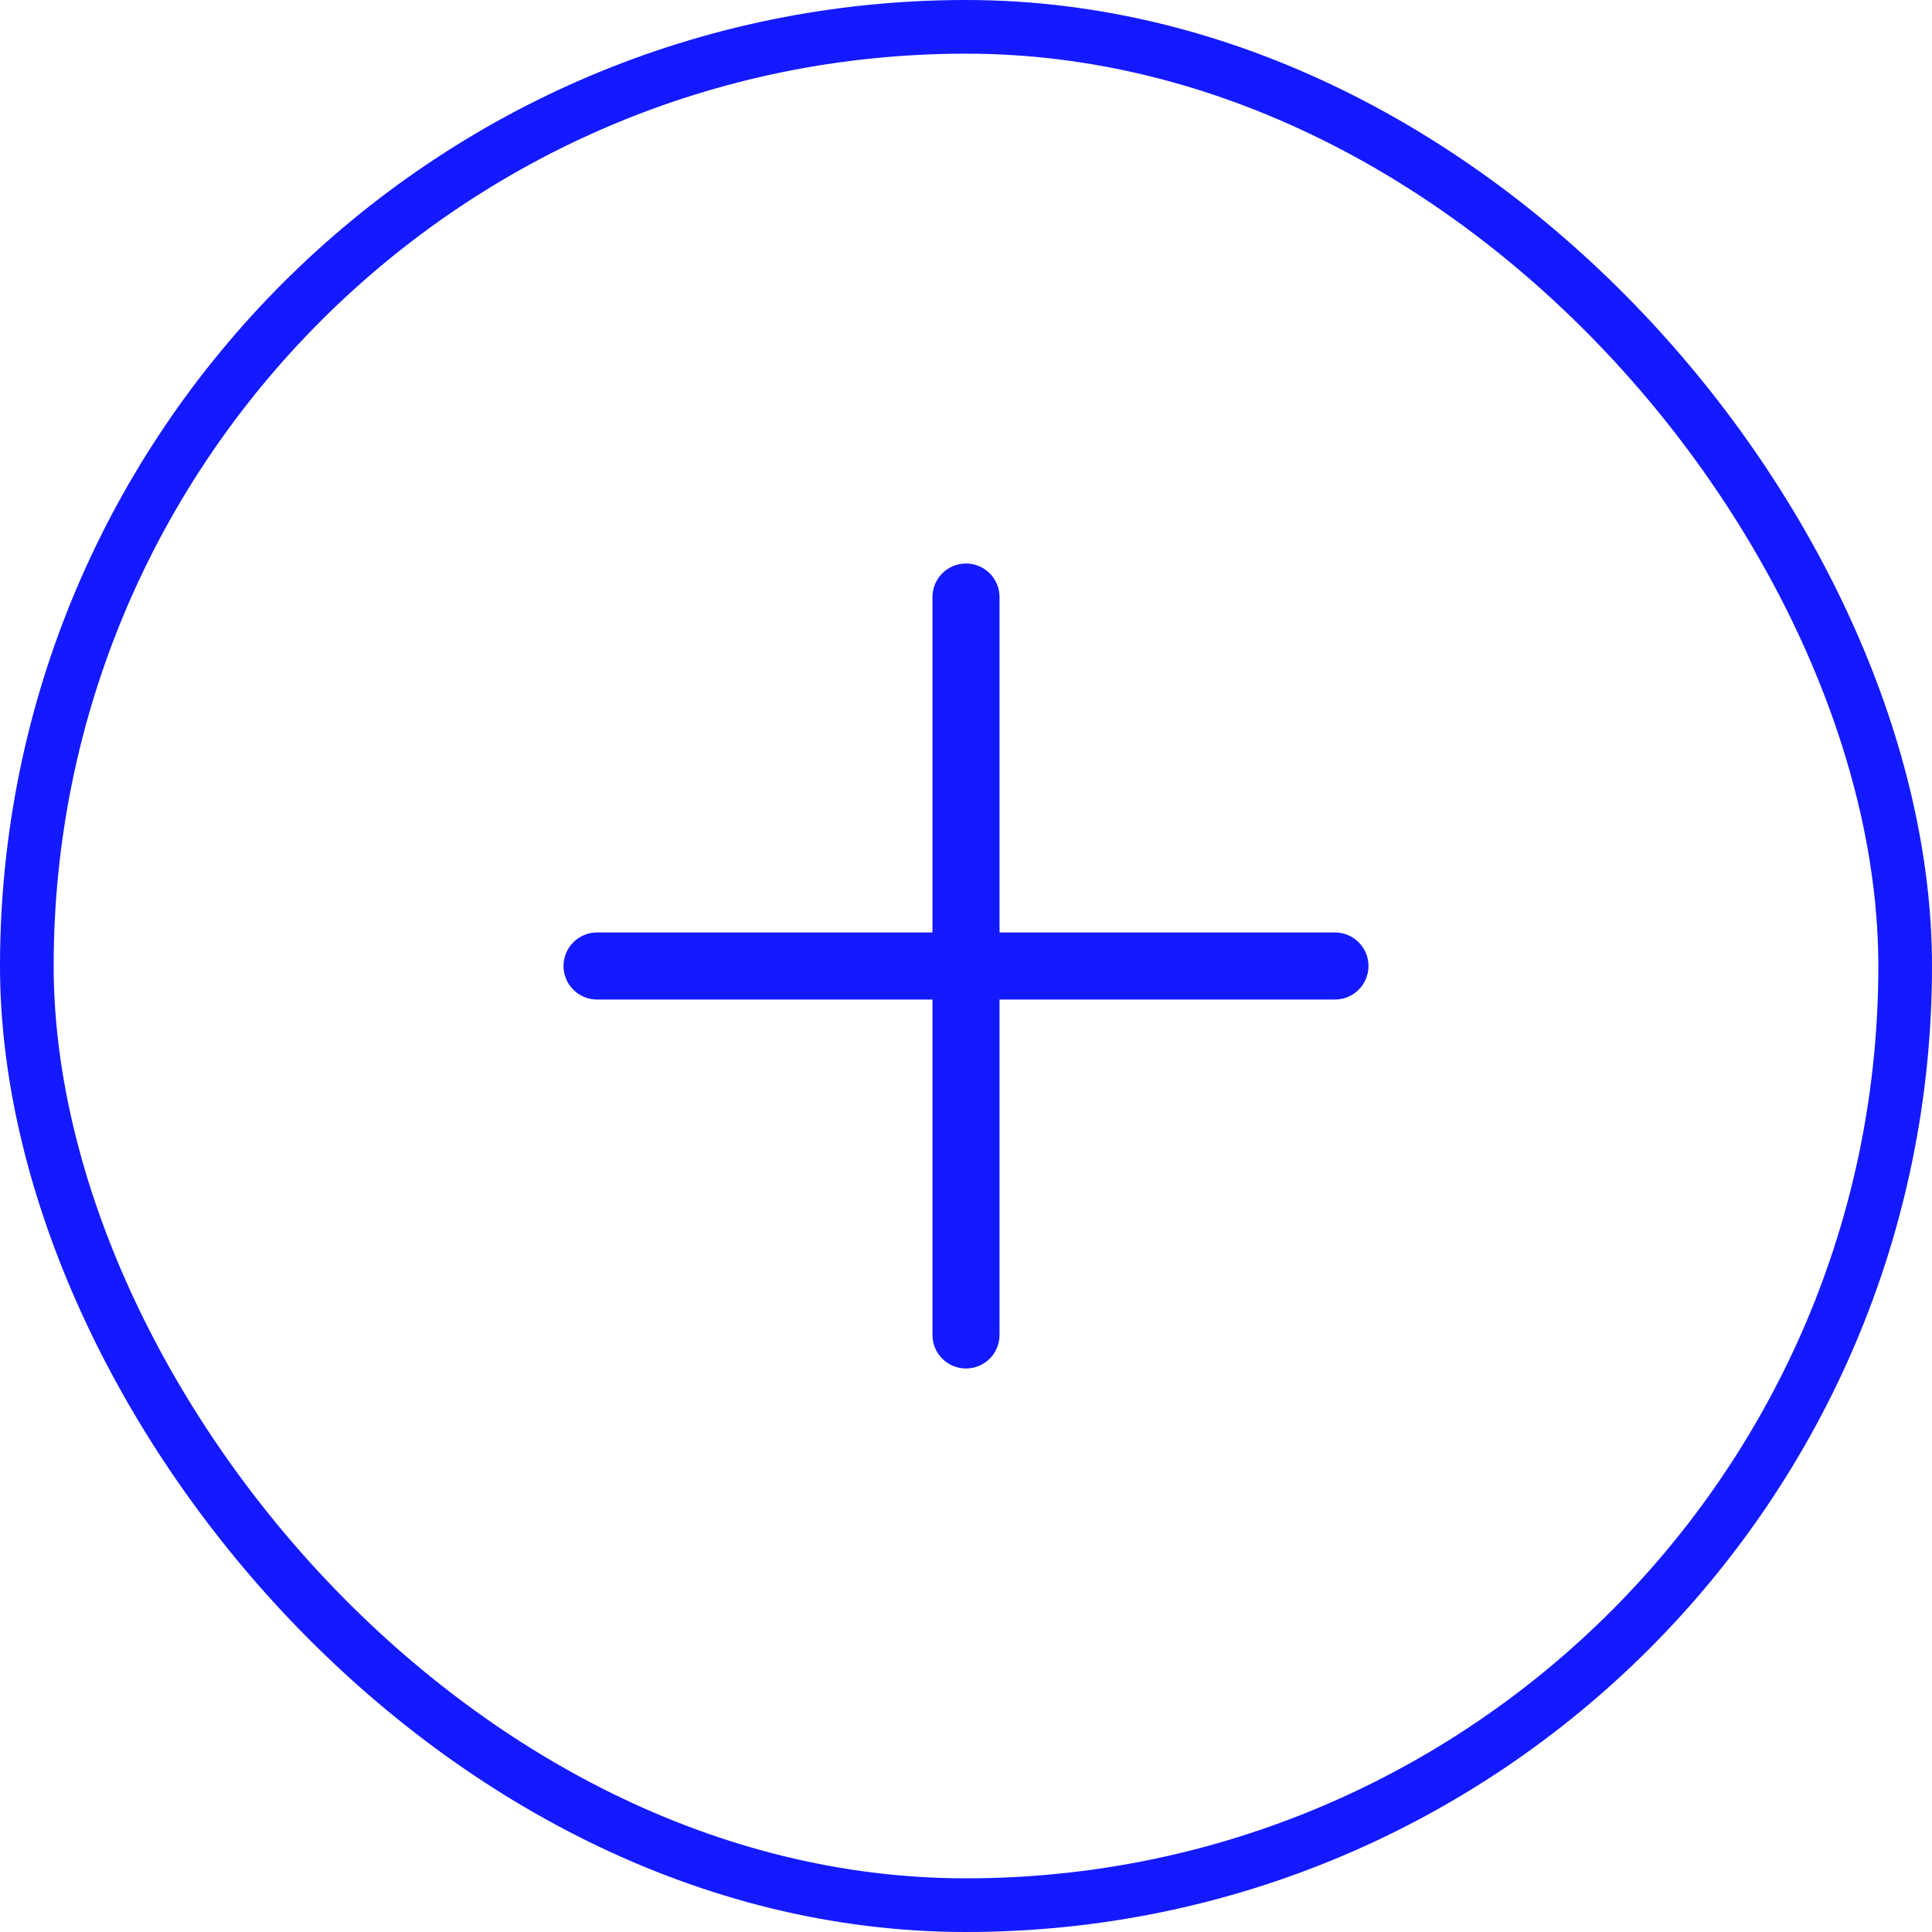 <?xml version="1.0" encoding="UTF-8"?> <svg xmlns="http://www.w3.org/2000/svg" width="36" height="36" viewBox="0 0 36 36" fill="none"><rect x="0.5" y="0.5" width="35" height="35" rx="17.5" stroke="#141AFF"></rect><path d="M25.5 18C25.5 18.166 25.434 18.325 25.317 18.442C25.2 18.559 25.041 18.625 24.875 18.625H18.625V24.875C18.625 25.041 18.559 25.2 18.442 25.317C18.325 25.434 18.166 25.5 18 25.5C17.834 25.5 17.675 25.434 17.558 25.317C17.441 25.2 17.375 25.041 17.375 24.875V18.625H11.125C10.959 18.625 10.8 18.559 10.683 18.442C10.566 18.325 10.5 18.166 10.5 18C10.5 17.834 10.566 17.675 10.683 17.558C10.8 17.441 10.959 17.375 11.125 17.375H17.375V11.125C17.375 10.959 17.441 10.8 17.558 10.683C17.675 10.566 17.834 10.5 18 10.5C18.166 10.5 18.325 10.566 18.442 10.683C18.559 10.8 18.625 10.959 18.625 11.125V17.375H24.875C25.041 17.375 25.2 17.441 25.317 17.558C25.434 17.675 25.5 17.834 25.5 18Z" fill="#141AFF"></path></svg> 